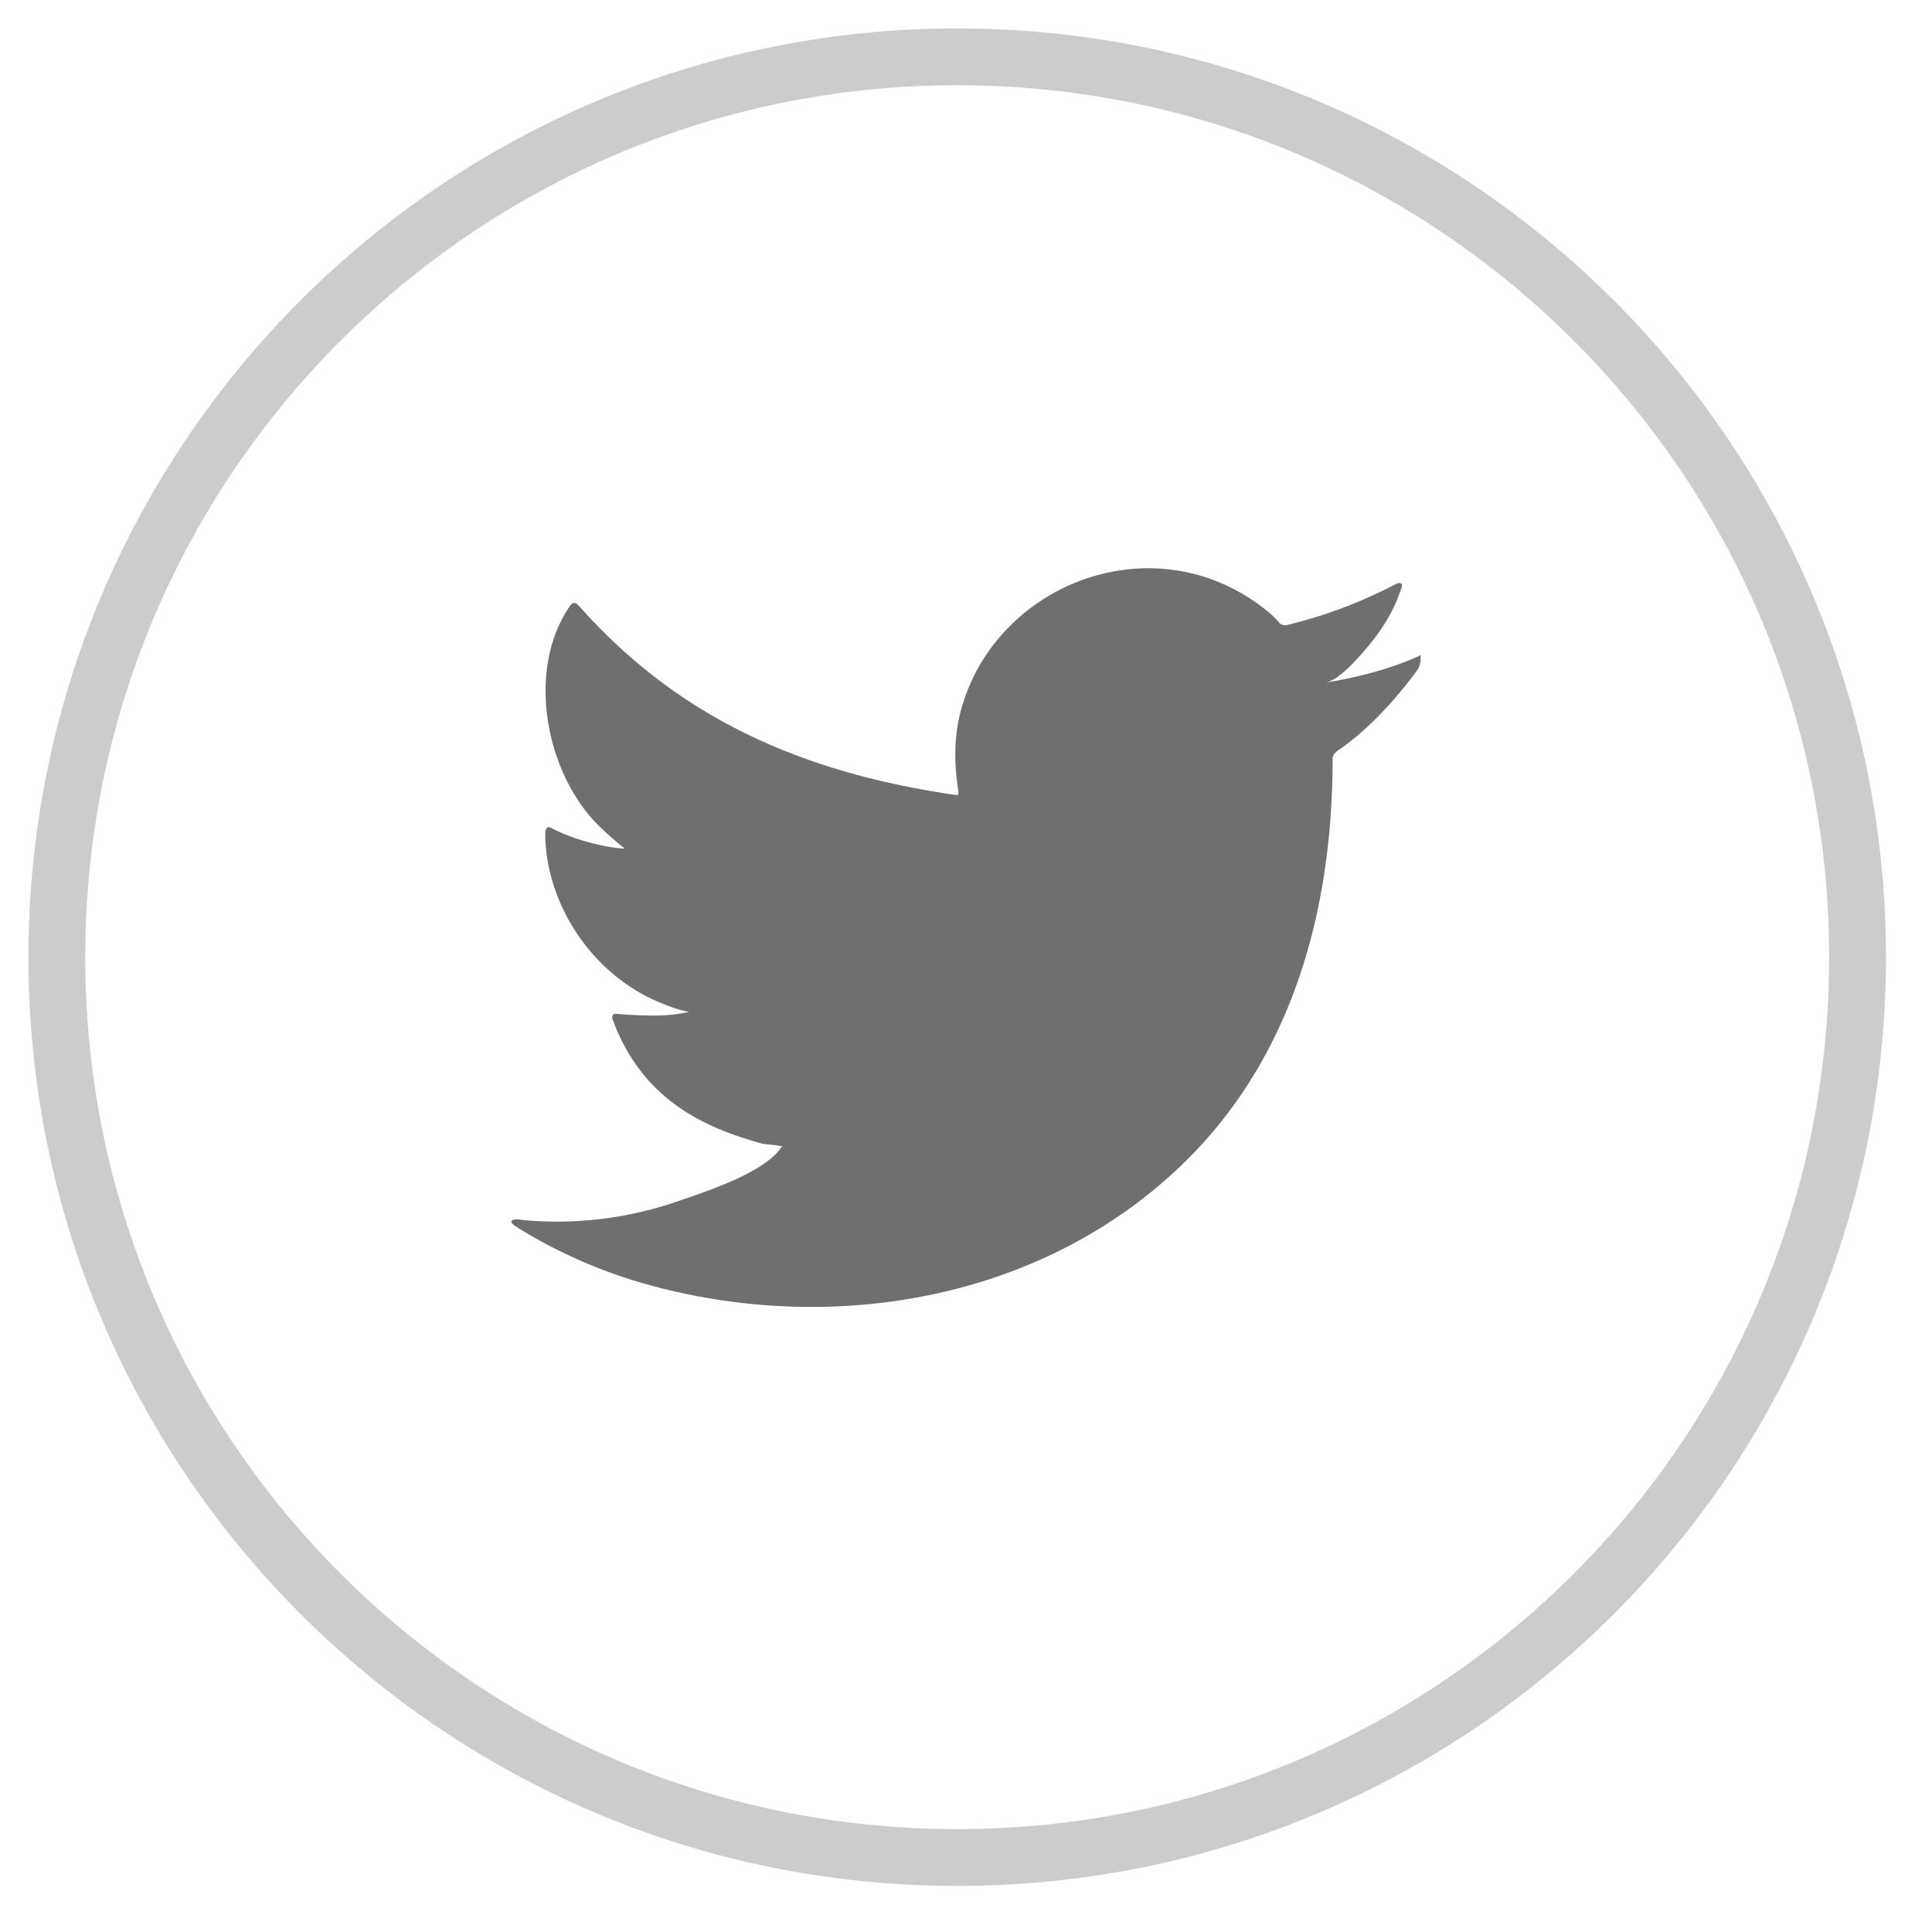<svg xmlns="http://www.w3.org/2000/svg" width="34" height="34" viewBox="0 0 34 34" class="mcd-svg-twitter"><g fill="none" fill-rule="evenodd"><path stroke="#ccc" d="M32.69 16.845c0 8.75-7.094 15.844-15.845 15.844C8.095 32.69 1 25.596 1 16.845S8.094 1 16.845 1c8.75 0 15.845 7.094 15.845 15.845" class="mcd-icon-stroke"></path> <path fill="#6f6f6f" d="M24.94 11.558c-.508.227-1.068.365-1.616.456.26-.044.644-.508.798-.697.234-.287.428-.613.538-.966.014-.028.024-.063-.004-.083-.035-.014-.057-.007-.085.007a8.331 8.331 0 0 1-1.92.724.13.13 0 0 1-.132-.034c-.056-.063-.109-.121-.168-.17a3.409 3.409 0 0 0-.93-.562 3.27 3.27 0 0 0-1.427-.226 3.471 3.471 0 0 0-2.445 1.257 3.285 3.285 0 0 0-.651 1.287c-.113.454-.104.902-.035 1.36.01.076.004.087-.066.076-2.637-.387-4.823-1.318-6.597-3.312-.077-.087-.119-.087-.182.007-.777 1.147-.4 2.992.57 3.899.13.12.262.241.406.351-.053.01-.698-.058-1.274-.351-.076-.049-.115-.02-.122.065-.007.124.004.238.02.373.15 1.164.967 2.24 2.086 2.66.133.055.28.104.423.128-.255.055-.518.094-1.249.038-.09-.017-.126.027-.09.114.549 1.477 1.734 1.916 2.622 2.167.12.02.239.02.358.048-.007.01-.015.01-.021.02-.295.443-1.316.773-1.792.937a6.5 6.5 0 0 1-2.721.343c-.146-.02-.177-.019-.217 0-.04.025-.005.06.042.097.186.12.375.228.567.331.58.304 1.186.546 1.819.718 3.268.89 6.95.236 9.404-2.17 1.928-1.888 2.603-4.493 2.603-7.101 0-.102.123-.158.195-.212.501-.372.9-.817 1.274-1.314.084-.111.079-.21.079-.251v-.014c0-.042.005-.029-.06 0" class="mcd-icon-fill"></path></g></svg>